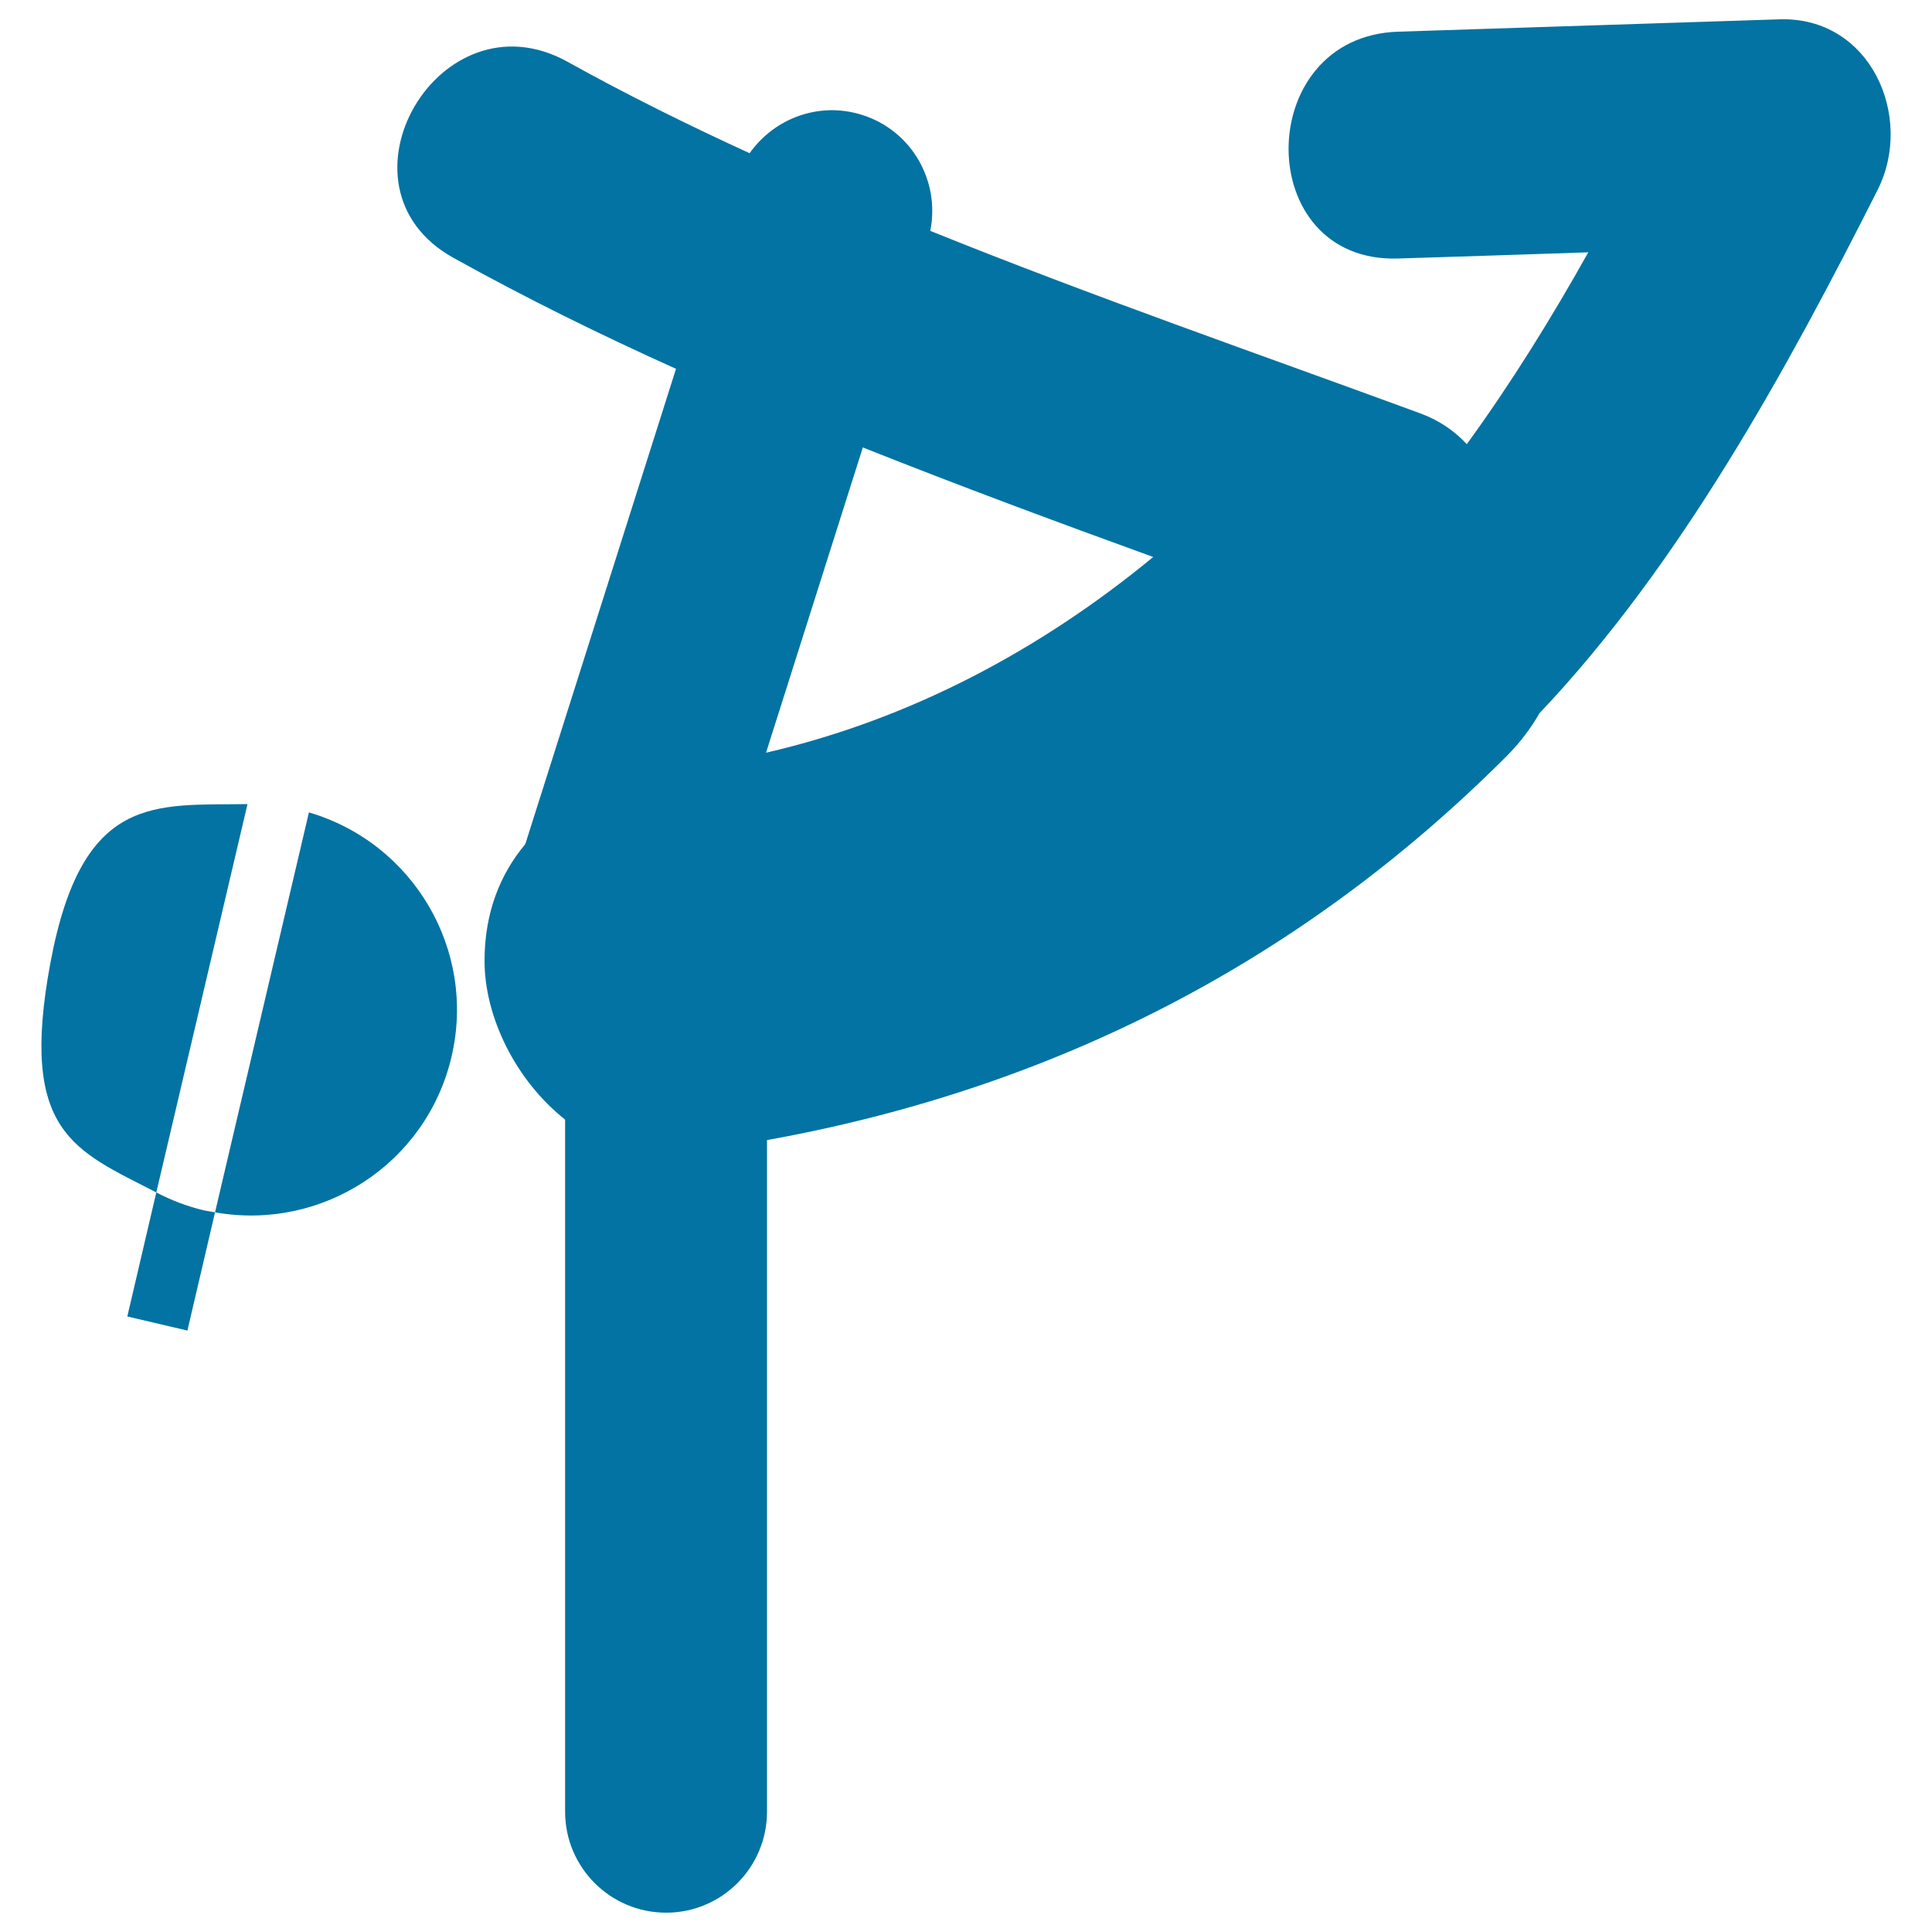 <svg xmlns="http://www.w3.org/2000/svg" viewBox="0 0 1000 1000" style="fill:#0273a2">
<title>Breakdancing Dancer SVG icon</title>
<g><g><path d="M26.1,498.3c-16.4,88.2,12.5,97,54.8,118.9l47.2-201C80.4,417,42.6,410.1,26.1,498.3z"/><path d="M159.9,420.5l-48.6,207c55.4,9.8,109.4-25.1,122.4-80.5C246.7,491.6,213.8,436.3,159.9,420.5z"/><path d="M80.9,617.2l-15,64.2l31.1,7.3l14.3-61.2c-1.9-0.4-3.8-0.6-5.7-1C96.8,624.4,88.5,621.2,80.9,617.2z"/><path d="M921.1,10c-65.8,2.1-131.6,4.3-197.4,6.4c-75.5,2.4-75.8,119.9,0,117.4c32.8-1,65.6-2.1,98.4-3.2c-19.1,34.1-39.9,67.7-62.9,99.3c-6.2-6.7-14.1-12.3-24.2-16c-83.6-30.7-169.5-60.5-253.5-94.4c5.2-25.8-9.6-51.9-35.2-60c-22.3-7.1-45.5,1.7-58.3,19.8C355.9,64.6,324.4,49,293.8,32c-66.2-36.8-125.4,64.6-59.2,101.4c37.4,20.8,76,39.8,115.3,57.5l-78,246c-13,15.5-21,35.4-21.1,59.9c-0.2,29.8,16.5,62.8,41.7,82.7v358.2c0,28.9,23.4,52.3,52.3,52.3c28.8,0,52.2-23.4,52.2-52.3V590.1c146.4-26.4,275.1-91,382.6-198.5c7.2-7.2,12.8-14.7,17.2-22.4C870,292,925.3,190.4,971.8,98.4C991,60.4,968.1,8.5,921.1,10z M396.5,389.6l50.1-158c49.8,19.8,100.1,38.5,150.3,56.7C538.3,336.6,470.7,372.5,396.5,389.6z"/></g></g>
</svg>